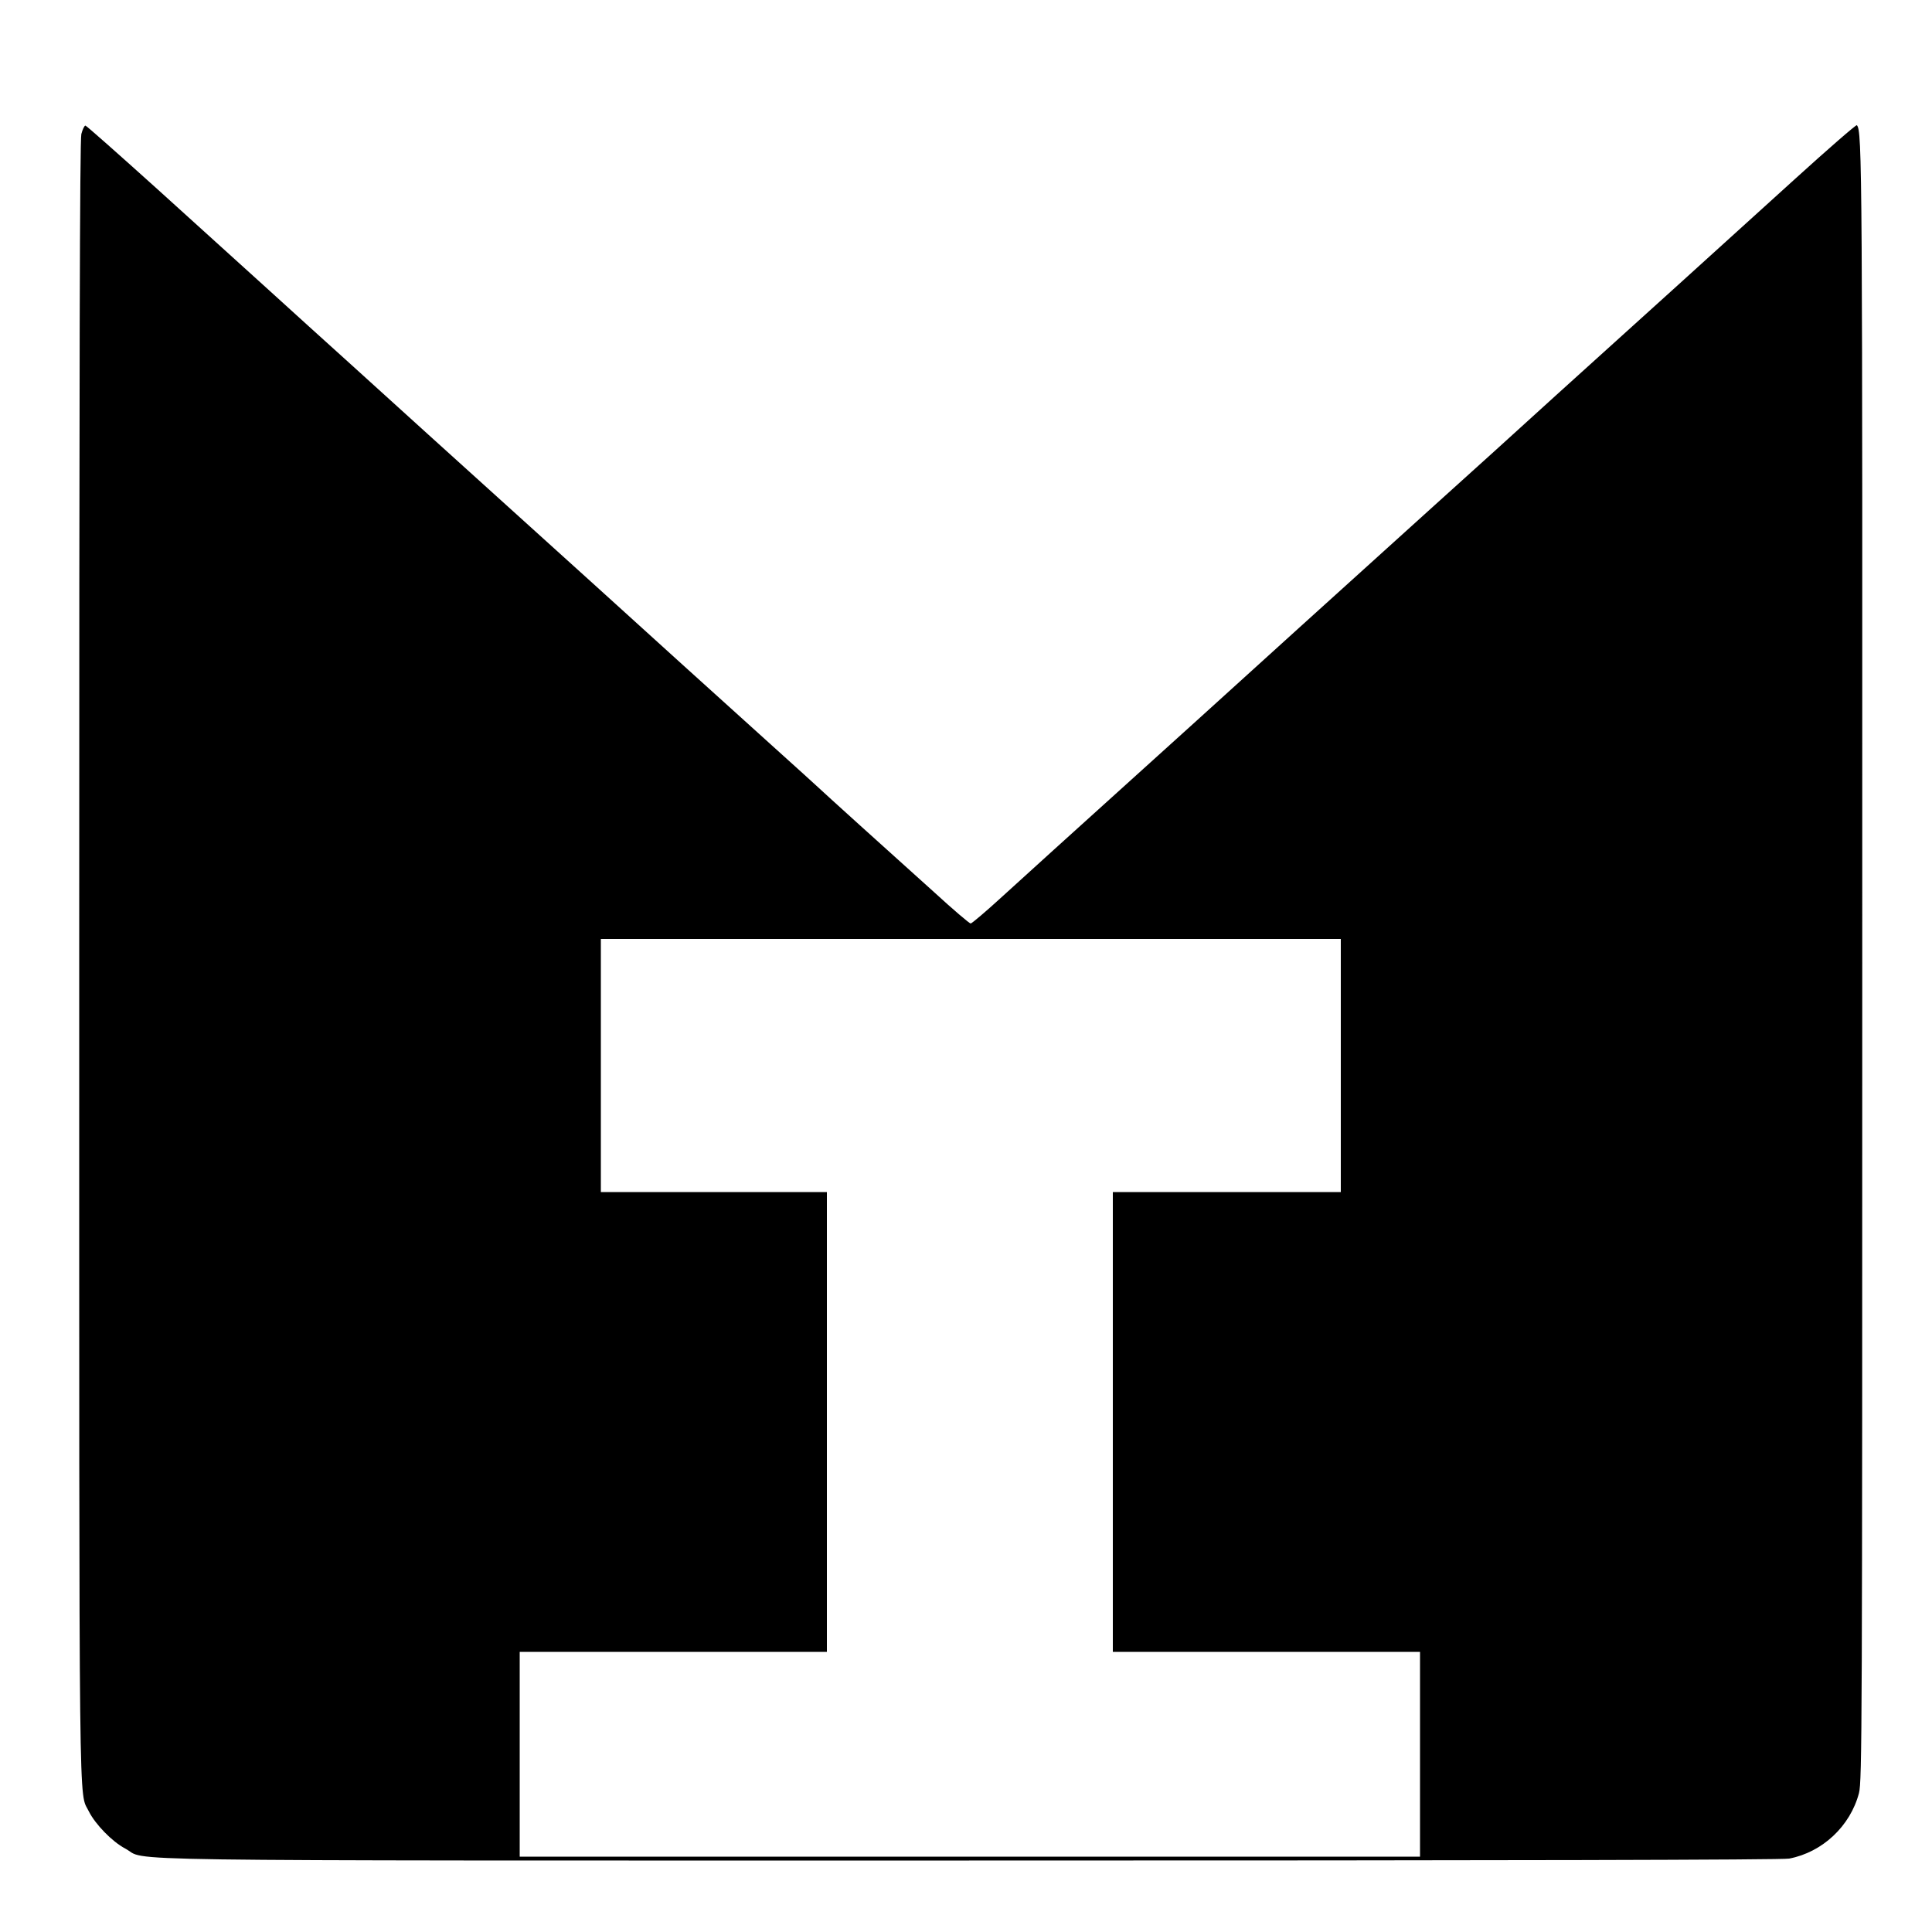 <?xml version="1.0" standalone="no"?>
<!DOCTYPE svg PUBLIC "-//W3C//DTD SVG 20010904//EN"
 "http://www.w3.org/TR/2001/REC-SVG-20010904/DTD/svg10.dtd">
<svg version="1.0" xmlns="http://www.w3.org/2000/svg"
 width="1000pt" height="1000pt" viewBox="0 0 1000 1000"
 preserveAspectRatio="xMidYMid meet">
<g transform="translate(0,1000) scale(0.1,-0.1)"
fill="#000000" stroke="none">
<path d="M9289 9072 c-174 -158 -448 -406 -609 -552 -162 -146 -443 -400 -625
-565 -181 -165 -467 -424 -635 -575 -372 -336 -489 -442 -701 -634 -90 -82
-326 -296 -524 -475 -776 -701 -865 -782 -1010 -914 -82 -75 -155 -137 -161
-137 -6 0 -92 73 -190 163 -99 89 -272 245 -385 347 -112 101 -206 187 -209
190 -3 3 -117 107 -255 231 -278 251 -662 598 -800 724 -49 45 -187 169 -305
276 -545 493 -862 779 -1065 964 -122 110 -313 283 -425 385 -113 102 -370
335 -572 518 -202 182 -371 332 -376 332 -5 0 -15 -20 -21 -44 -8 -33 -11
-1192 -11 -4288 0 -4573 -3 -4283 50 -4394 33 -66 120 -156 188 -192 126 -67
-256 -62 4368 -62 2809 0 4209 3 4245 10 172 33 316 168 361 339 16 62 17 331
17 4293 1 4128 0 4311 -28 4340 -3 4 -148 -122 -322 -280z m-2349 -4587 l0
-655 -590 0 -590 0 0 -1190 0 -1190 795 0 795 0 0 -530 0 -530 -2330 0 -2330
0 0 530 0 530 795 0 795 0 0 1190 0 1190 -585 0 -585 0 0 655 0 655 1915 0
1915 0 0 -655z"/>
</g>
</svg>
